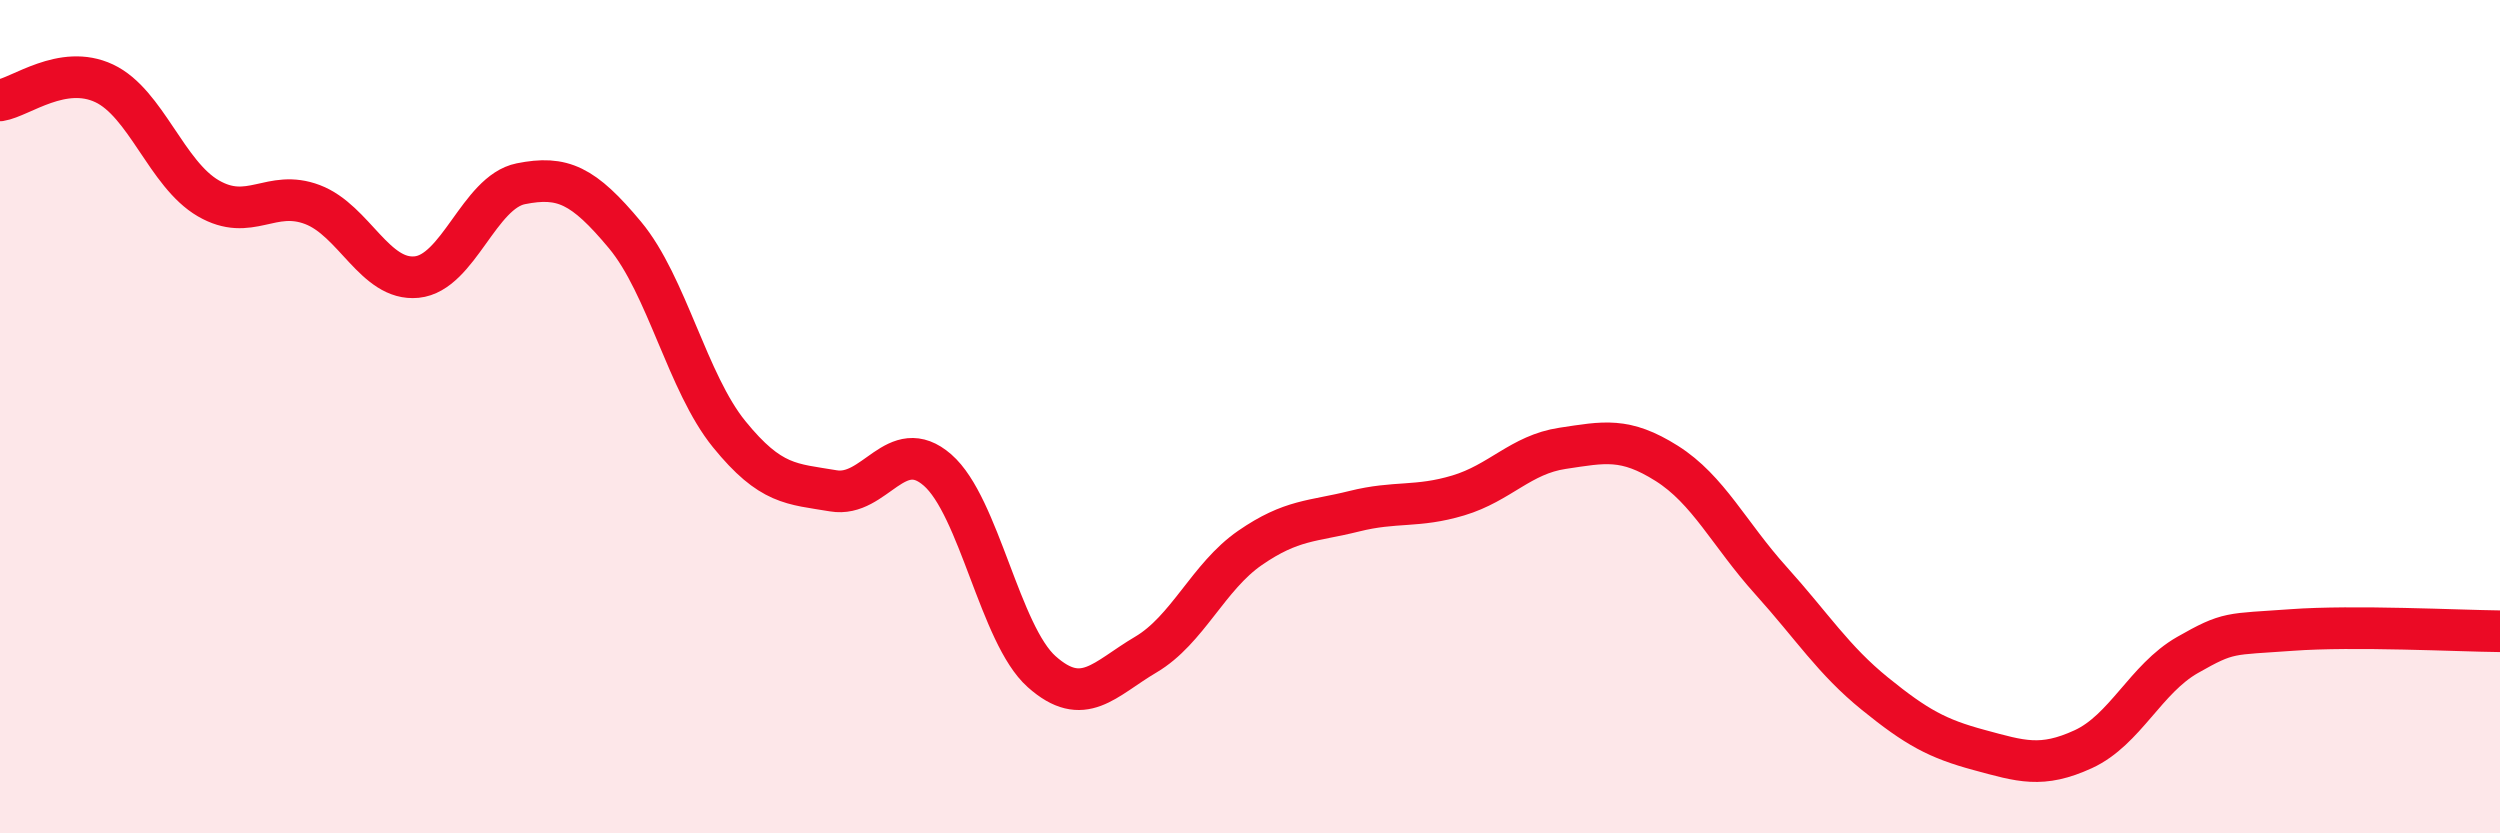 
    <svg width="60" height="20" viewBox="0 0 60 20" xmlns="http://www.w3.org/2000/svg">
      <path
        d="M 0,2.41 C 0.5,2.33 1.5,1.53 2.5,2 C 3.5,2.47 4,4.18 5,4.76 C 6,5.34 6.5,4.53 7.5,4.91 C 8.5,5.29 9,6.75 10,6.65 C 11,6.55 11.5,4.61 12.5,4.41 C 13.5,4.21 14,4.44 15,5.64 C 16,6.84 16.5,9.19 17.5,10.42 C 18.5,11.65 19,11.61 20,11.78 C 21,11.95 21.5,10.41 22.5,11.28 C 23.5,12.15 24,15.23 25,16.12 C 26,17.01 26.5,16.3 27.5,15.71 C 28.5,15.12 29,13.84 30,13.15 C 31,12.46 31.5,12.52 32.5,12.27 C 33.5,12.02 34,12.19 35,11.89 C 36,11.59 36.5,10.91 37.5,10.76 C 38.5,10.61 39,10.49 40,11.12 C 41,11.75 41.5,12.82 42.5,13.93 C 43.5,15.04 44,15.84 45,16.65 C 46,17.46 46.5,17.73 47.5,18 C 48.5,18.27 49,18.44 50,17.98 C 51,17.52 51.5,16.29 52.5,15.72 C 53.5,15.15 53.5,15.23 55,15.12 C 56.5,15.01 59,15.14 60,15.15L60 20L0 20Z"
        fill="#EB0A25"
        opacity="0.1"
        stroke-linecap="round"
        stroke-linejoin="round"
      />
      <path
        d="M 0,2.41 C 0.5,2.33 1.5,1.53 2.5,2 C 3.5,2.47 4,4.18 5,4.76 C 6,5.34 6.5,4.53 7.5,4.91 C 8.5,5.29 9,6.75 10,6.65 C 11,6.55 11.5,4.61 12.5,4.41 C 13.5,4.21 14,4.44 15,5.64 C 16,6.84 16.5,9.19 17.5,10.42 C 18.5,11.65 19,11.61 20,11.78 C 21,11.95 21.5,10.41 22.5,11.28 C 23.5,12.15 24,15.23 25,16.12 C 26,17.01 26.5,16.3 27.5,15.71 C 28.5,15.12 29,13.84 30,13.15 C 31,12.46 31.5,12.52 32.5,12.27 C 33.5,12.02 34,12.19 35,11.89 C 36,11.59 36.5,10.91 37.5,10.76 C 38.5,10.61 39,10.49 40,11.12 C 41,11.75 41.5,12.82 42.5,13.93 C 43.5,15.04 44,15.84 45,16.65 C 46,17.46 46.5,17.73 47.5,18 C 48.5,18.27 49,18.44 50,17.98 C 51,17.52 51.5,16.29 52.5,15.72 C 53.5,15.15 53.5,15.23 55,15.12 C 56.5,15.01 59,15.14 60,15.15"
        stroke="#EB0A25"
        stroke-width="1"
        fill="none"
        stroke-linecap="round"
        stroke-linejoin="round"
      />
    </svg>
  
